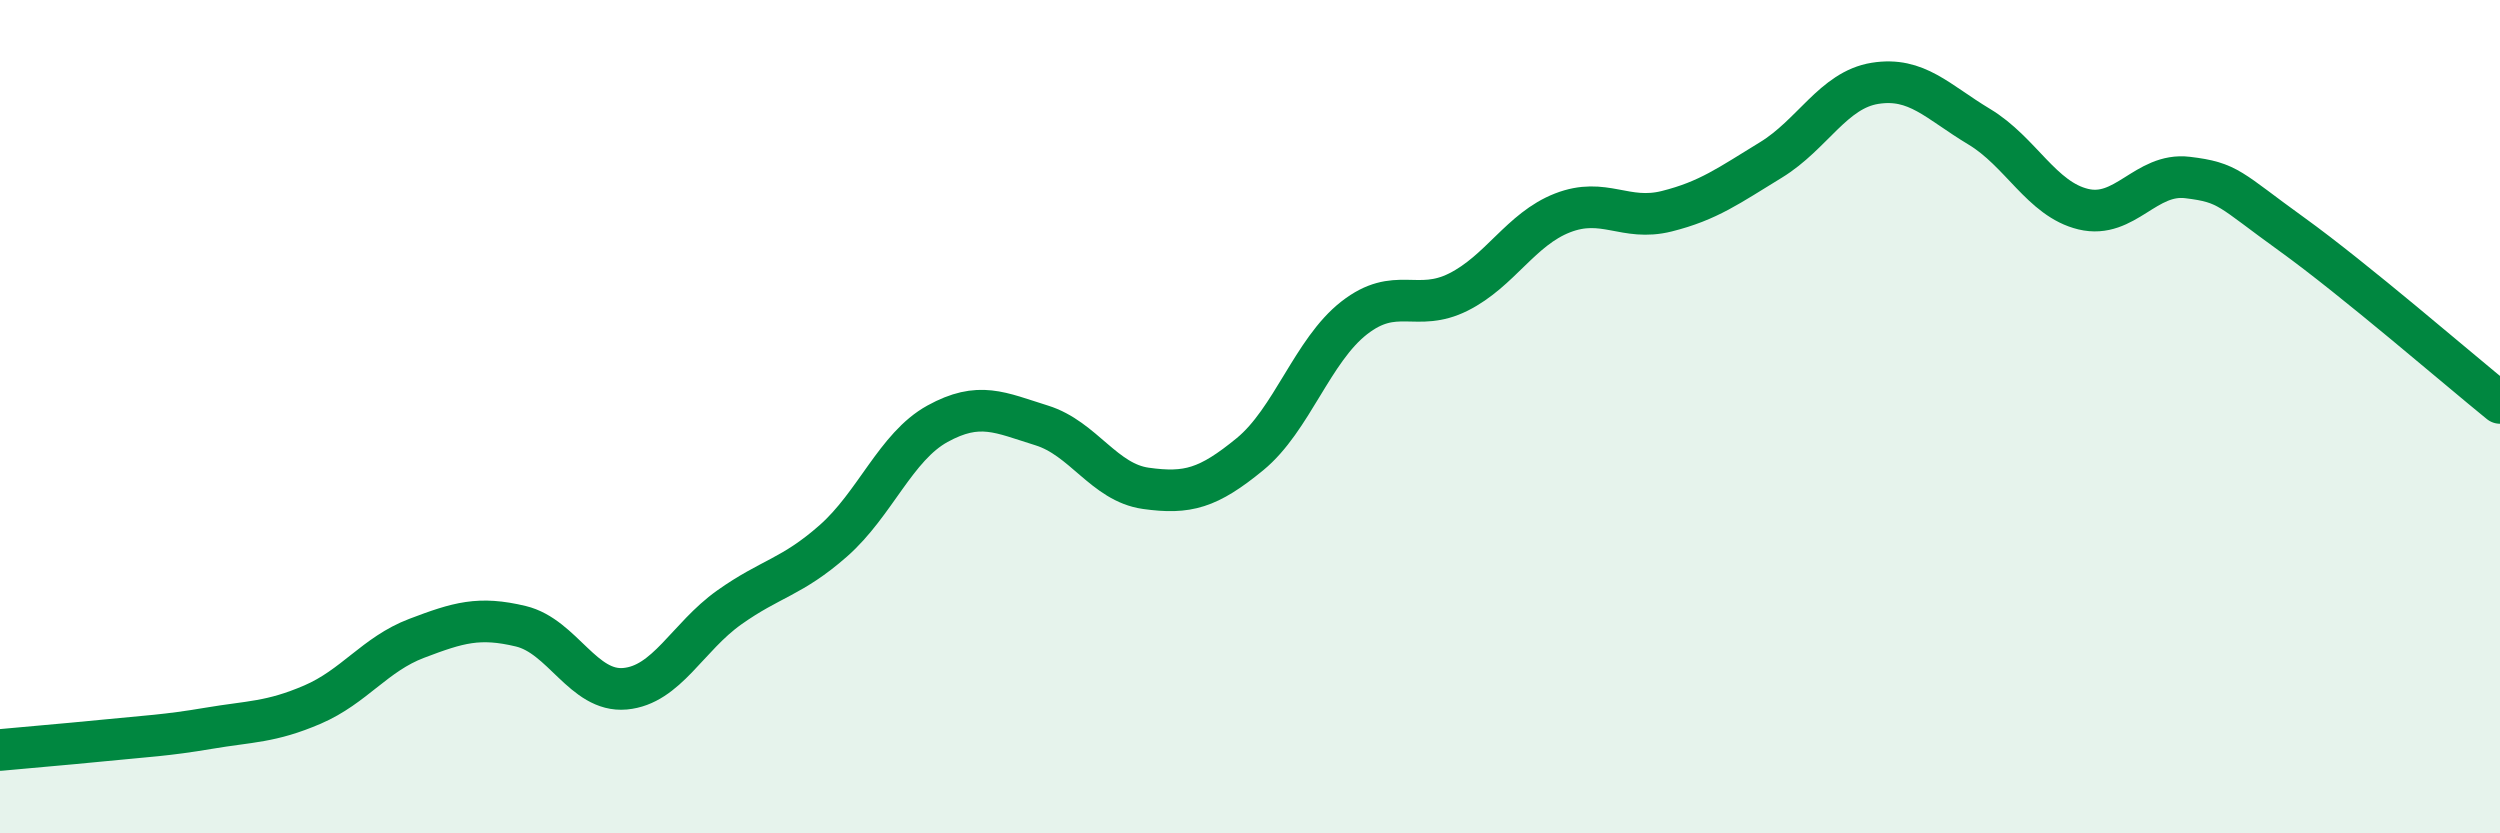 
    <svg width="60" height="20" viewBox="0 0 60 20" xmlns="http://www.w3.org/2000/svg">
      <path
        d="M 0,18 C 0.5,17.95 1.5,17.87 2.5,17.77 C 3.5,17.67 4,17.65 5,17.48 C 6,17.31 6.5,17.34 7.5,16.91 C 8.5,16.48 9,15.7 10,15.32 C 11,14.94 11.5,14.79 12.5,15.03 C 13.5,15.27 14,16.62 15,16.53 C 16,16.44 16.5,15.29 17.5,14.58 C 18.5,13.87 19,13.86 20,12.98 C 21,12.1 21.5,10.72 22.5,10.17 C 23.5,9.62 24,9.9 25,10.21 C 26,10.52 26.5,11.58 27.5,11.72 C 28.5,11.86 29,11.72 30,10.9 C 31,10.08 31.5,8.41 32.5,7.63 C 33.5,6.85 34,7.51 35,7.01 C 36,6.51 36.5,5.5 37.5,5.11 C 38.5,4.72 39,5.32 40,5.07 C 41,4.82 41.5,4.45 42.5,3.84 C 43.5,3.23 44,2.16 45,2 C 46,1.84 46.5,2.44 47.5,3.04 C 48.5,3.64 49,4.78 50,5.02 C 51,5.26 51.5,4.14 52.5,4.26 C 53.5,4.38 53.5,4.54 55,5.62 C 56.5,6.7 59,8.86 60,9.67L60 20L0 20Z"
        fill="#008740"
        opacity="0.1"
        stroke-linecap="round"
        stroke-linejoin="round"
      />
      <path
        d="M 0,18 C 0.5,17.95 1.5,17.87 2.5,17.77 C 3.5,17.67 4,17.65 5,17.48 C 6,17.31 6.5,17.34 7.5,16.91 C 8.5,16.48 9,15.7 10,15.32 C 11,14.94 11.5,14.79 12.5,15.03 C 13.5,15.27 14,16.62 15,16.53 C 16,16.44 16.5,15.29 17.5,14.58 C 18.5,13.87 19,13.86 20,12.98 C 21,12.1 21.5,10.72 22.5,10.17 C 23.5,9.62 24,9.9 25,10.21 C 26,10.52 26.5,11.58 27.5,11.72 C 28.5,11.86 29,11.72 30,10.9 C 31,10.08 31.5,8.41 32.5,7.63 C 33.5,6.85 34,7.51 35,7.01 C 36,6.51 36.5,5.5 37.5,5.11 C 38.5,4.72 39,5.32 40,5.07 C 41,4.82 41.5,4.45 42.5,3.84 C 43.5,3.23 44,2.16 45,2 C 46,1.84 46.5,2.44 47.5,3.04 C 48.5,3.64 49,4.78 50,5.02 C 51,5.26 51.5,4.14 52.5,4.26 C 53.5,4.38 53.5,4.54 55,5.62 C 56.5,6.7 59,8.86 60,9.67"
        stroke="#008740"
        stroke-width="1"
        fill="none"
        stroke-linecap="round"
        stroke-linejoin="round"
      />
    </svg>
  